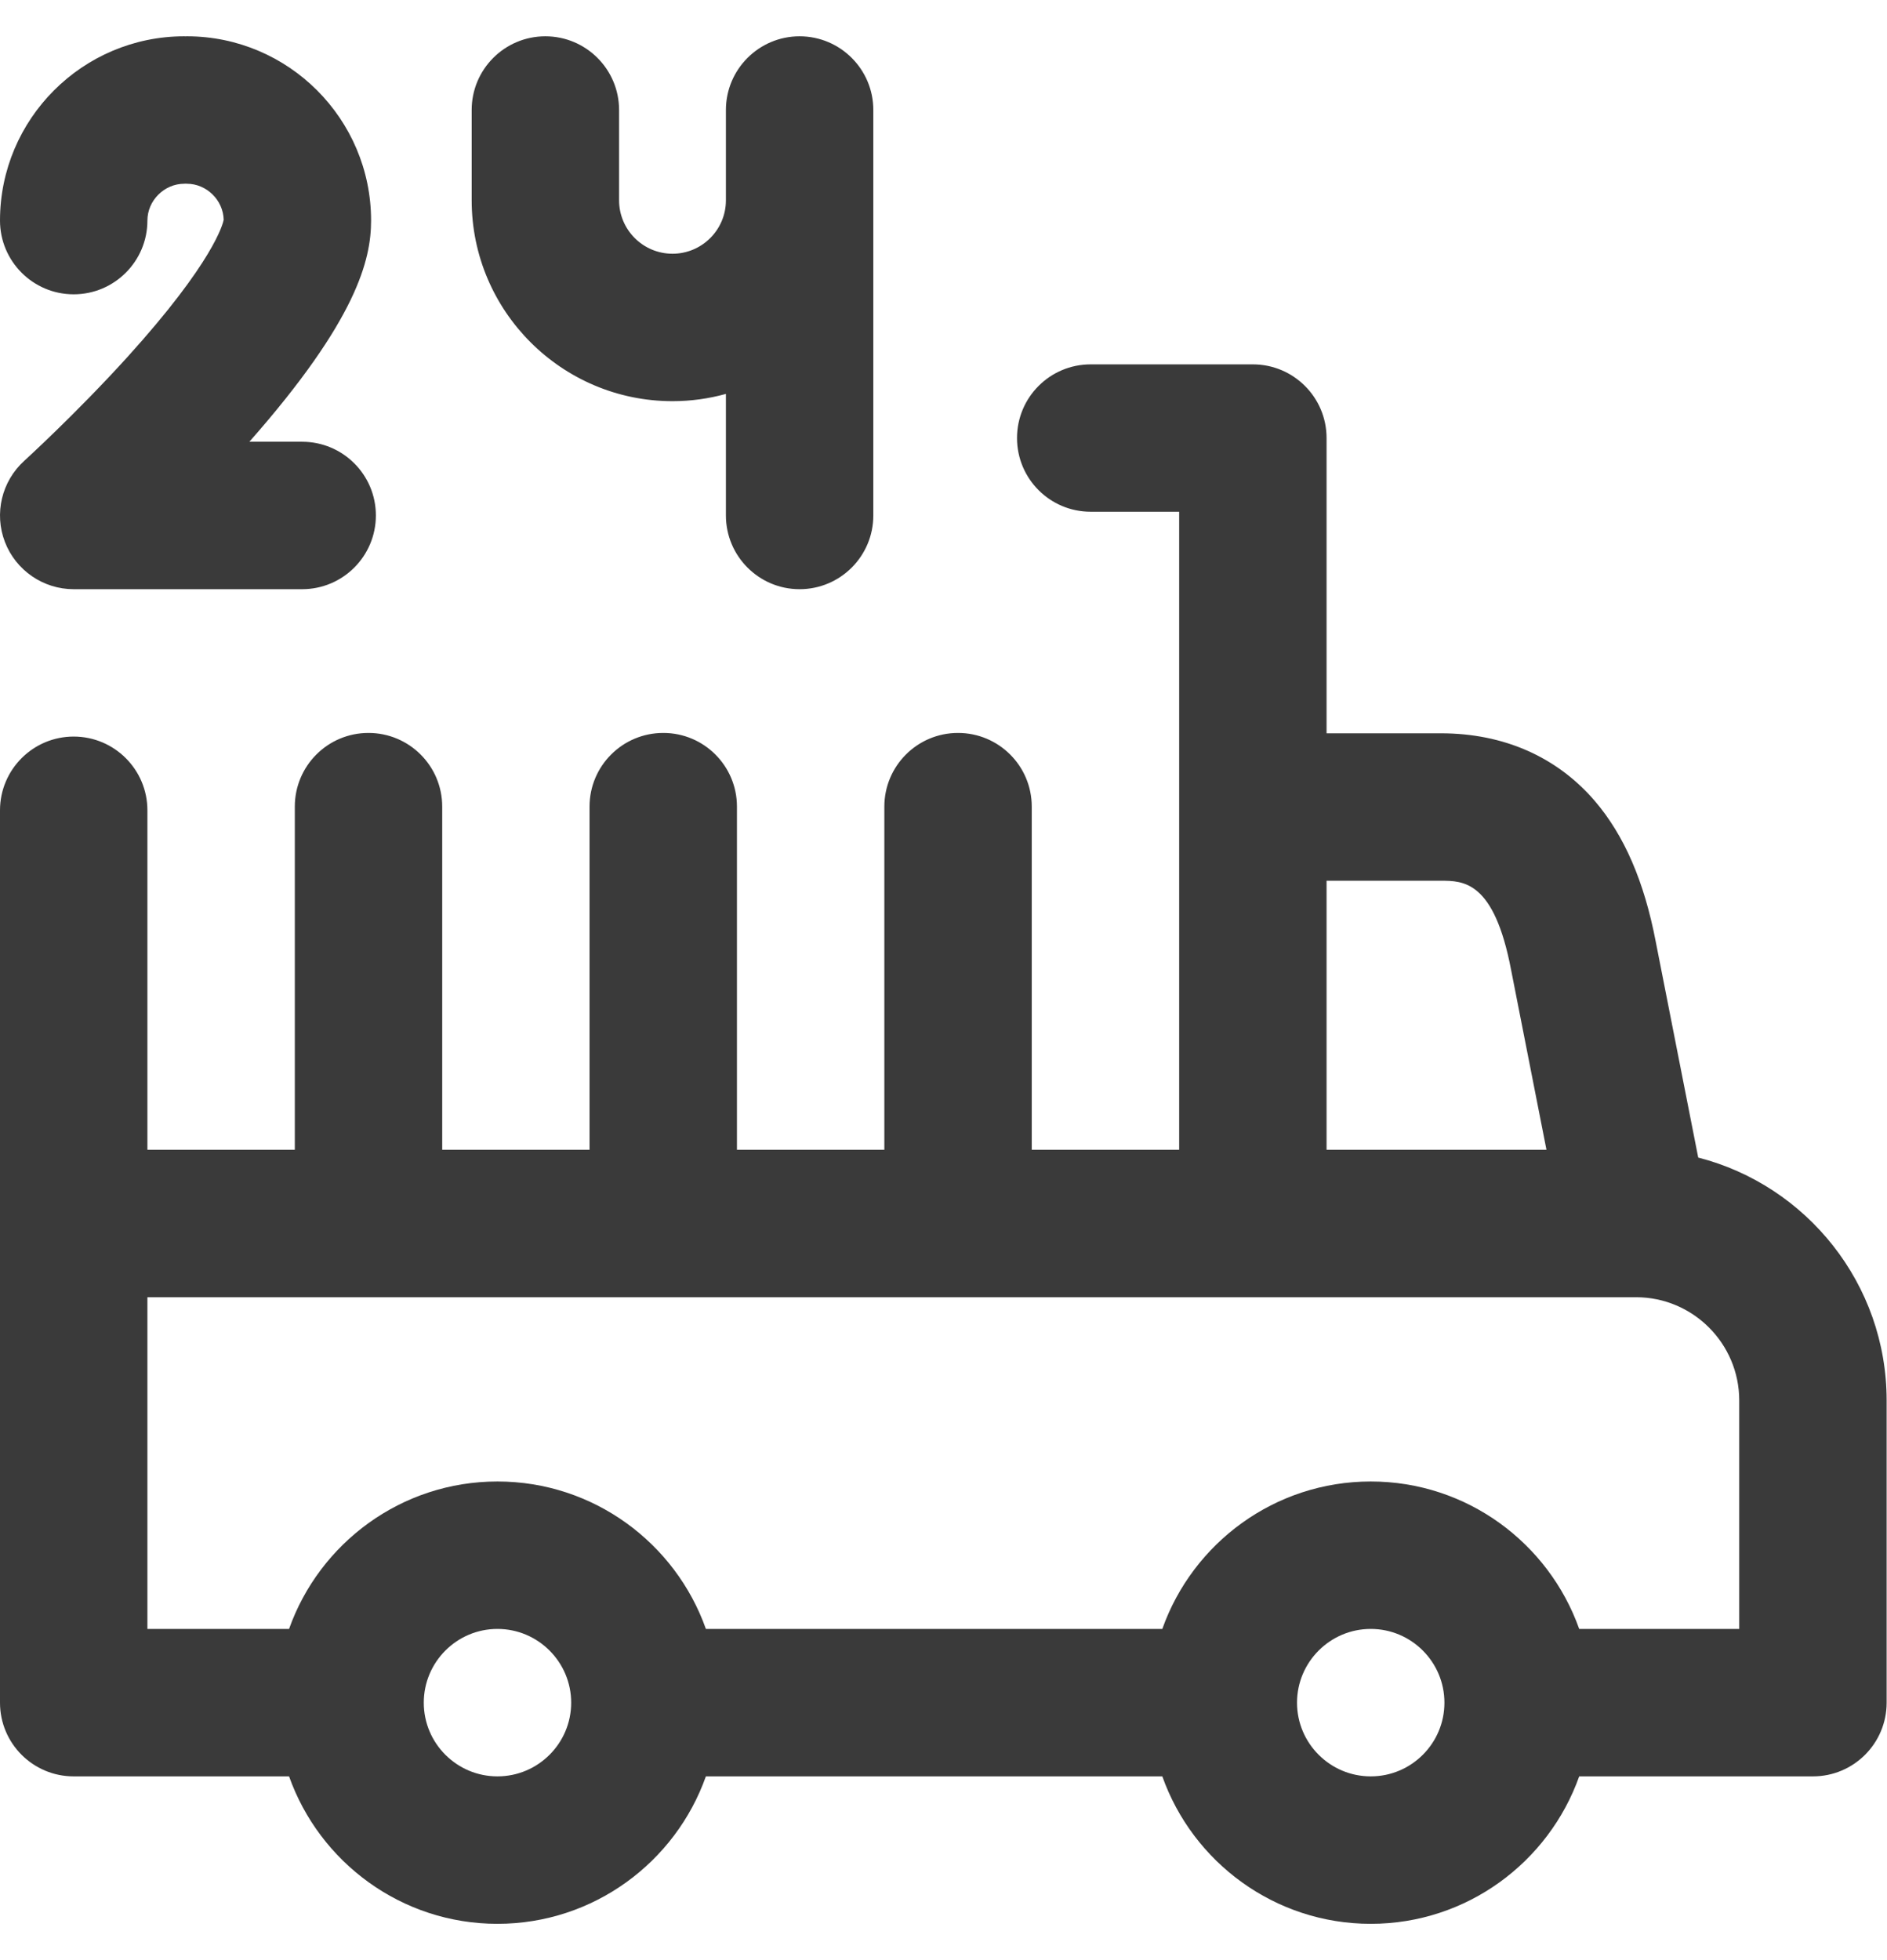 <svg width="26" height="27" viewBox="0 0 26 27" fill="none" xmlns="http://www.w3.org/2000/svg">
<path d="M23.399 15.945L22.814 12.973C22.655 12.142 22.38 11.508 21.975 11.034C21.451 10.424 20.717 10.101 19.852 10.101H18.278V6.034C18.278 5.473 17.823 5.019 17.262 5.019H15.028C14.467 5.019 14.013 5.473 14.013 6.034C14.013 6.595 14.467 7.049 15.028 7.049H16.247V15.838H14.216V11.111C14.216 10.55 13.761 10.096 13.2 10.096C12.64 10.096 12.185 10.55 12.185 11.111V15.838H10.154V11.111C10.154 10.55 9.7 10.096 9.139 10.096C8.578 10.096 8.123 10.55 8.123 11.111V15.838H6.093V11.111C6.093 10.55 5.638 10.096 5.077 10.096C4.516 10.096 4.062 10.55 4.062 11.111V15.838H2.031V11.162C2.031 10.601 1.576 10.146 1.015 10.146C0.455 10.146 0 10.601 0 11.162V23.454C0 24.015 0.455 24.469 1.015 24.469H3.983C4.402 25.651 5.53 26.5 6.854 26.5C8.178 26.5 9.307 25.651 9.726 24.469H16.015C16.434 25.651 17.563 26.5 18.887 26.5C20.211 26.5 21.339 25.651 21.759 24.469H24.98C25.54 24.469 25.995 24.015 25.995 23.454V19.291C25.995 17.682 24.89 16.327 23.399 15.945ZM18.278 12.132H19.852C20.162 12.132 20.586 12.132 20.82 13.357C20.821 13.359 20.821 13.36 20.821 13.362L21.308 15.838H18.278V12.132ZM6.854 24.469C6.294 24.469 5.839 24.014 5.839 23.454C5.839 22.894 6.294 22.438 6.854 22.438C7.414 22.438 7.87 22.894 7.87 23.454C7.87 24.014 7.414 24.469 6.854 24.469ZM18.887 24.469C18.327 24.469 17.871 24.014 17.871 23.454C17.871 22.894 18.327 22.438 18.887 22.438C19.447 22.438 19.902 22.894 19.902 23.454C19.902 24.014 19.447 24.469 18.887 24.469ZM23.964 22.438H21.759C21.339 21.256 20.211 20.407 18.887 20.407C17.563 20.407 16.434 21.256 16.015 22.438H9.726C9.307 21.256 8.178 20.407 6.854 20.407C5.53 20.407 4.402 21.256 3.983 22.438H2.031V17.869H22.543C23.326 17.869 23.964 18.507 23.964 19.291V22.438ZM0 3.038C0 1.639 1.139 0.5 2.539 0.5C2.545 0.5 2.551 0.501 2.557 0.501C2.563 0.501 2.569 0.5 2.575 0.5C3.974 0.5 5.113 1.639 5.113 3.038C5.113 3.575 4.919 4.403 3.436 6.085H4.163C4.724 6.085 5.179 6.539 5.179 7.1C5.179 7.661 4.724 8.116 4.163 8.116H1.015C0.596 8.116 0.219 7.857 0.068 7.466C-0.083 7.074 0.023 6.63 0.334 6.348C0.341 6.341 1.045 5.701 1.753 4.921C2.947 3.603 3.072 3.08 3.082 3.028C3.076 2.757 2.846 2.531 2.575 2.531C2.569 2.531 2.563 2.53 2.557 2.53C2.551 2.53 2.545 2.531 2.539 2.531C2.263 2.531 2.031 2.763 2.031 3.038C2.031 3.599 1.576 4.054 1.015 4.054C0.455 4.054 0 3.599 0 3.038ZM6.499 2.759V1.515C6.499 0.955 6.953 0.5 7.514 0.5C8.075 0.5 8.53 0.955 8.53 1.515V2.759C8.53 3.165 8.86 3.495 9.266 3.495C9.672 3.495 10.002 3.165 10.002 2.759V1.515C10.002 0.955 10.457 0.5 11.017 0.5C11.578 0.5 12.033 0.955 12.033 1.515V7.1C12.033 7.661 11.578 8.116 11.017 8.116C10.457 8.116 10.002 7.661 10.002 7.1V5.426C9.767 5.491 9.521 5.526 9.266 5.526C7.74 5.526 6.499 4.285 6.499 2.759Z" fill="#3A3A3A"/>
</svg>
